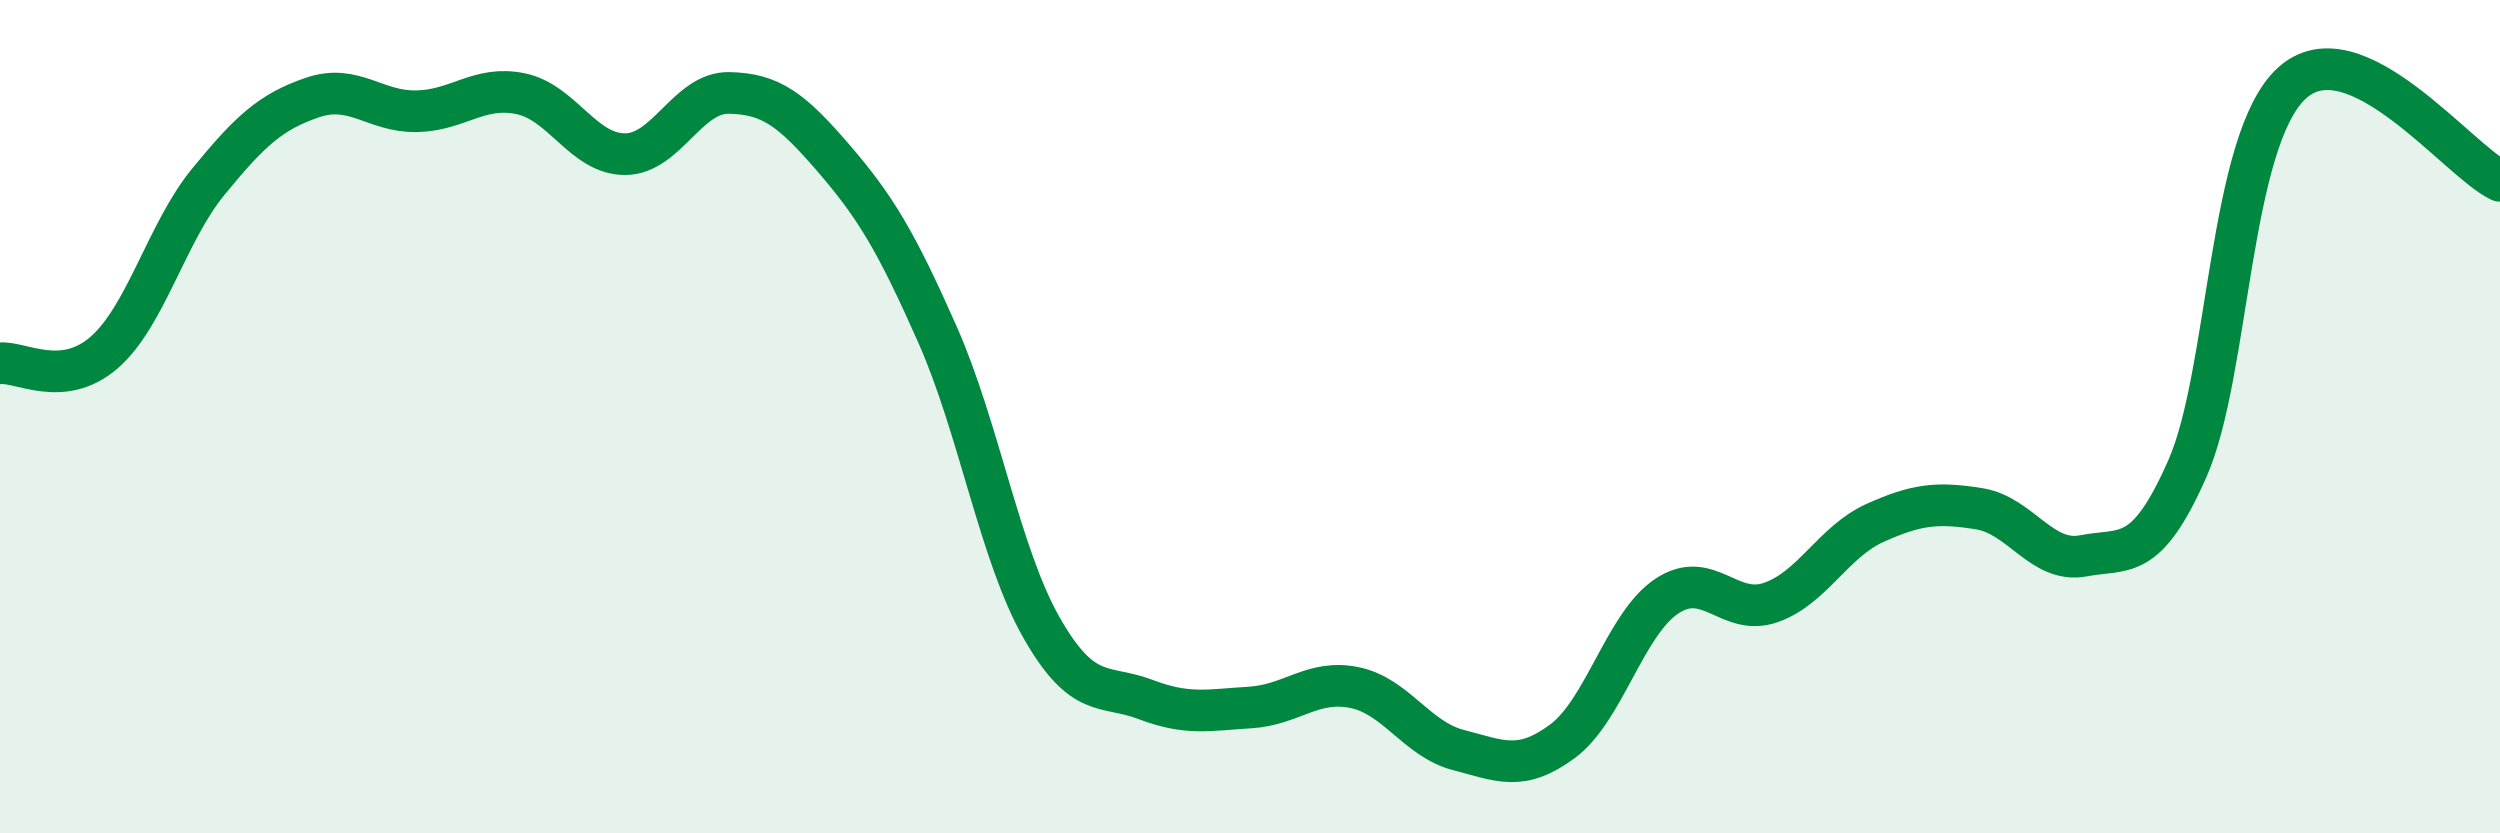 
    <svg width="60" height="20" viewBox="0 0 60 20" xmlns="http://www.w3.org/2000/svg">
      <path
        d="M 0,8.72 C 0.5,8.67 1.5,9.33 2.5,8.46 C 3.5,7.59 4,5.58 5,4.36 C 6,3.14 6.5,2.68 7.5,2.34 C 8.5,2 9,2.69 10,2.67 C 11,2.65 11.5,2.04 12.5,2.25 C 13.5,2.46 14,3.7 15,3.7 C 16,3.7 16.5,2.21 17.5,2.23 C 18.5,2.25 19,2.63 20,3.79 C 21,4.95 21.5,5.77 22.5,8.03 C 23.5,10.29 24,13.32 25,15.07 C 26,16.82 26.5,16.41 27.5,16.79 C 28.5,17.17 29,17.04 30,16.98 C 31,16.92 31.5,16.3 32.5,16.5 C 33.5,16.7 34,17.74 35,18 C 36,18.26 36.5,18.53 37.5,17.79 C 38.5,17.05 39,14.98 40,14.31 C 41,13.64 41.5,14.81 42.5,14.46 C 43.5,14.11 44,13 45,12.55 C 46,12.1 46.5,12.05 47.5,12.21 C 48.5,12.37 49,13.53 50,13.34 C 51,13.15 51.5,13.51 52.5,11.24 C 53.5,8.97 53.5,3.38 55,2 C 56.5,0.62 59,3.87 60,4.34L60 20L0 20Z"
        fill="#008740"
        opacity="0.1"
        stroke-linecap="round"
        stroke-linejoin="round"
      />
      <path
        d="M 0,8.72 C 0.5,8.67 1.5,9.33 2.5,8.46 C 3.5,7.59 4,5.58 5,4.36 C 6,3.14 6.5,2.68 7.5,2.34 C 8.5,2 9,2.69 10,2.67 C 11,2.65 11.5,2.04 12.5,2.25 C 13.5,2.46 14,3.7 15,3.7 C 16,3.7 16.5,2.21 17.5,2.23 C 18.5,2.25 19,2.63 20,3.79 C 21,4.95 21.5,5.77 22.5,8.03 C 23.5,10.29 24,13.32 25,15.07 C 26,16.82 26.5,16.41 27.5,16.79 C 28.5,17.17 29,17.04 30,16.98 C 31,16.92 31.5,16.3 32.5,16.5 C 33.5,16.7 34,17.74 35,18 C 36,18.26 36.5,18.53 37.5,17.79 C 38.5,17.05 39,14.98 40,14.31 C 41,13.64 41.5,14.81 42.5,14.46 C 43.5,14.11 44,13 45,12.55 C 46,12.1 46.5,12.05 47.5,12.21 C 48.5,12.37 49,13.53 50,13.34 C 51,13.15 51.5,13.51 52.5,11.24 C 53.5,8.97 53.5,3.38 55,2 C 56.5,0.62 59,3.87 60,4.34"
        stroke="#008740"
        stroke-width="1"
        fill="none"
        stroke-linecap="round"
        stroke-linejoin="round"
      />
    </svg>
  
